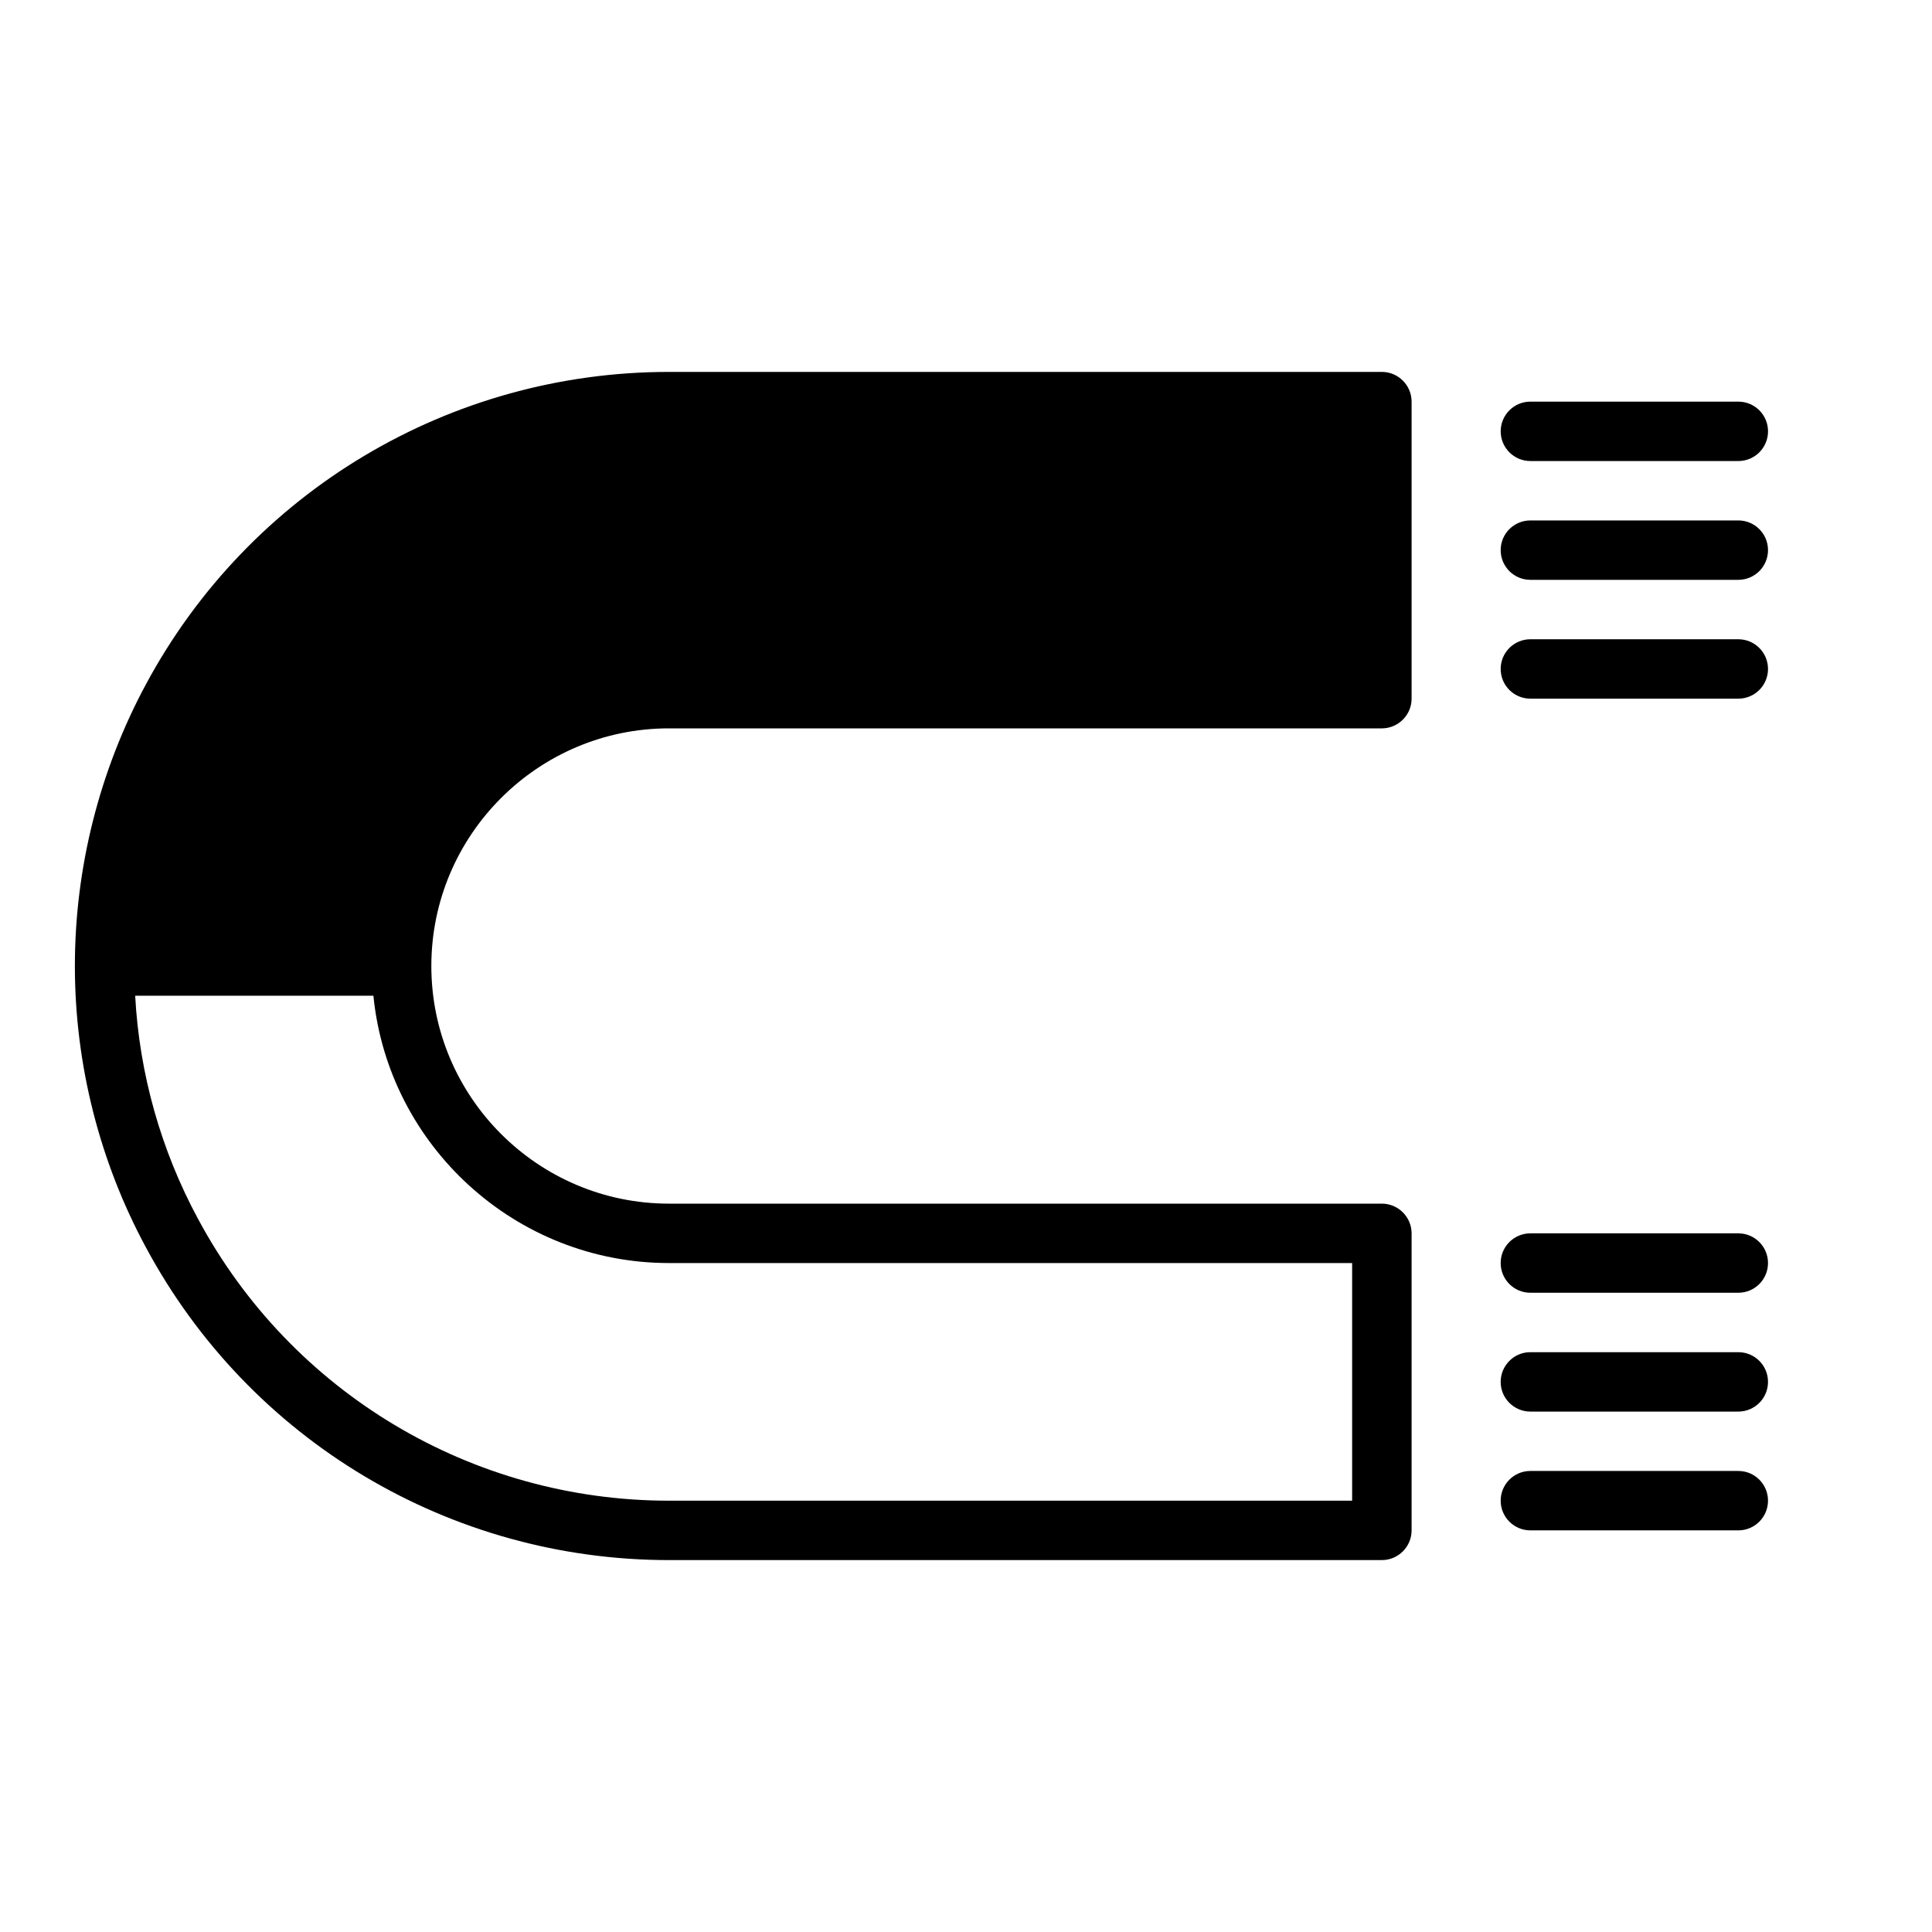 <?xml version="1.0" encoding="UTF-8"?>
<!-- Uploaded to: SVG Repo, www.svgrepo.com, Generator: SVG Repo Mixer Tools -->
<svg fill="#000000" width="800px" height="800px" version="1.1" viewBox="144 144 512 512" xmlns="http://www.w3.org/2000/svg">
 <g>
  <path d="m510.21 242.56h-188.93c-58.016 0-111.15 31.723-138.62 82.812-12.281 22.828-18.816 48.57-18.816 74.629 0 26.055 6.535 51.797 18.812 74.547 27.477 51.168 80.613 82.891 138.63 82.891h188.93c4.328 0 7.871-3.543 7.871-7.871v-78.719c0-4.328-3.543-7.871-7.871-7.871h-188.93c-34.715 0-62.977-28.262-62.977-62.977s28.262-62.977 62.977-62.977h188.93c4.328 0 7.871-3.543 7.871-7.871v-78.723c0-4.328-3.543-7.871-7.871-7.871zm-188.93 236.16h181.05v62.977h-181.05c-52.191 0-100.05-28.574-124.77-74.625-9.836-18.188-15.582-38.496-16.688-59.199h63.133c3.938 39.676 37.629 70.848 78.328 70.848z"/>
  <path d="m549.57 266.18h55.105c4.352 0 7.871-3.527 7.871-7.871s-3.519-7.871-7.871-7.871h-55.105c-4.352 0-7.871 3.527-7.871 7.871s3.519 7.871 7.871 7.871z"/>
  <path d="m604.67 281.92h-55.105c-4.352 0-7.871 3.527-7.871 7.871s3.519 7.871 7.871 7.871h55.105c4.352 0 7.871-3.527 7.871-7.871s-3.519-7.871-7.871-7.871z"/>
  <path d="m604.67 313.41h-55.105c-4.352 0-7.871 3.527-7.871 7.871s3.519 7.871 7.871 7.871h55.105c4.352 0 7.871-3.527 7.871-7.871s-3.519-7.871-7.871-7.871z"/>
  <path d="m604.67 470.85h-55.105c-4.352 0-7.871 3.527-7.871 7.871s3.519 7.871 7.871 7.871h55.105c4.352 0 7.871-3.527 7.871-7.871s-3.519-7.871-7.871-7.871z"/>
  <path d="m604.67 502.34h-55.105c-4.352 0-7.871 3.527-7.871 7.871s3.519 7.871 7.871 7.871h55.105c4.352 0 7.871-3.527 7.871-7.871s-3.519-7.871-7.871-7.871z"/>
  <path d="m604.67 533.82h-55.105c-4.352 0-7.871 3.527-7.871 7.871s3.519 7.871 7.871 7.871h55.105c4.352 0 7.871-3.527 7.871-7.871 0-4.348-3.519-7.871-7.871-7.871z"/>
 </g>
</svg>